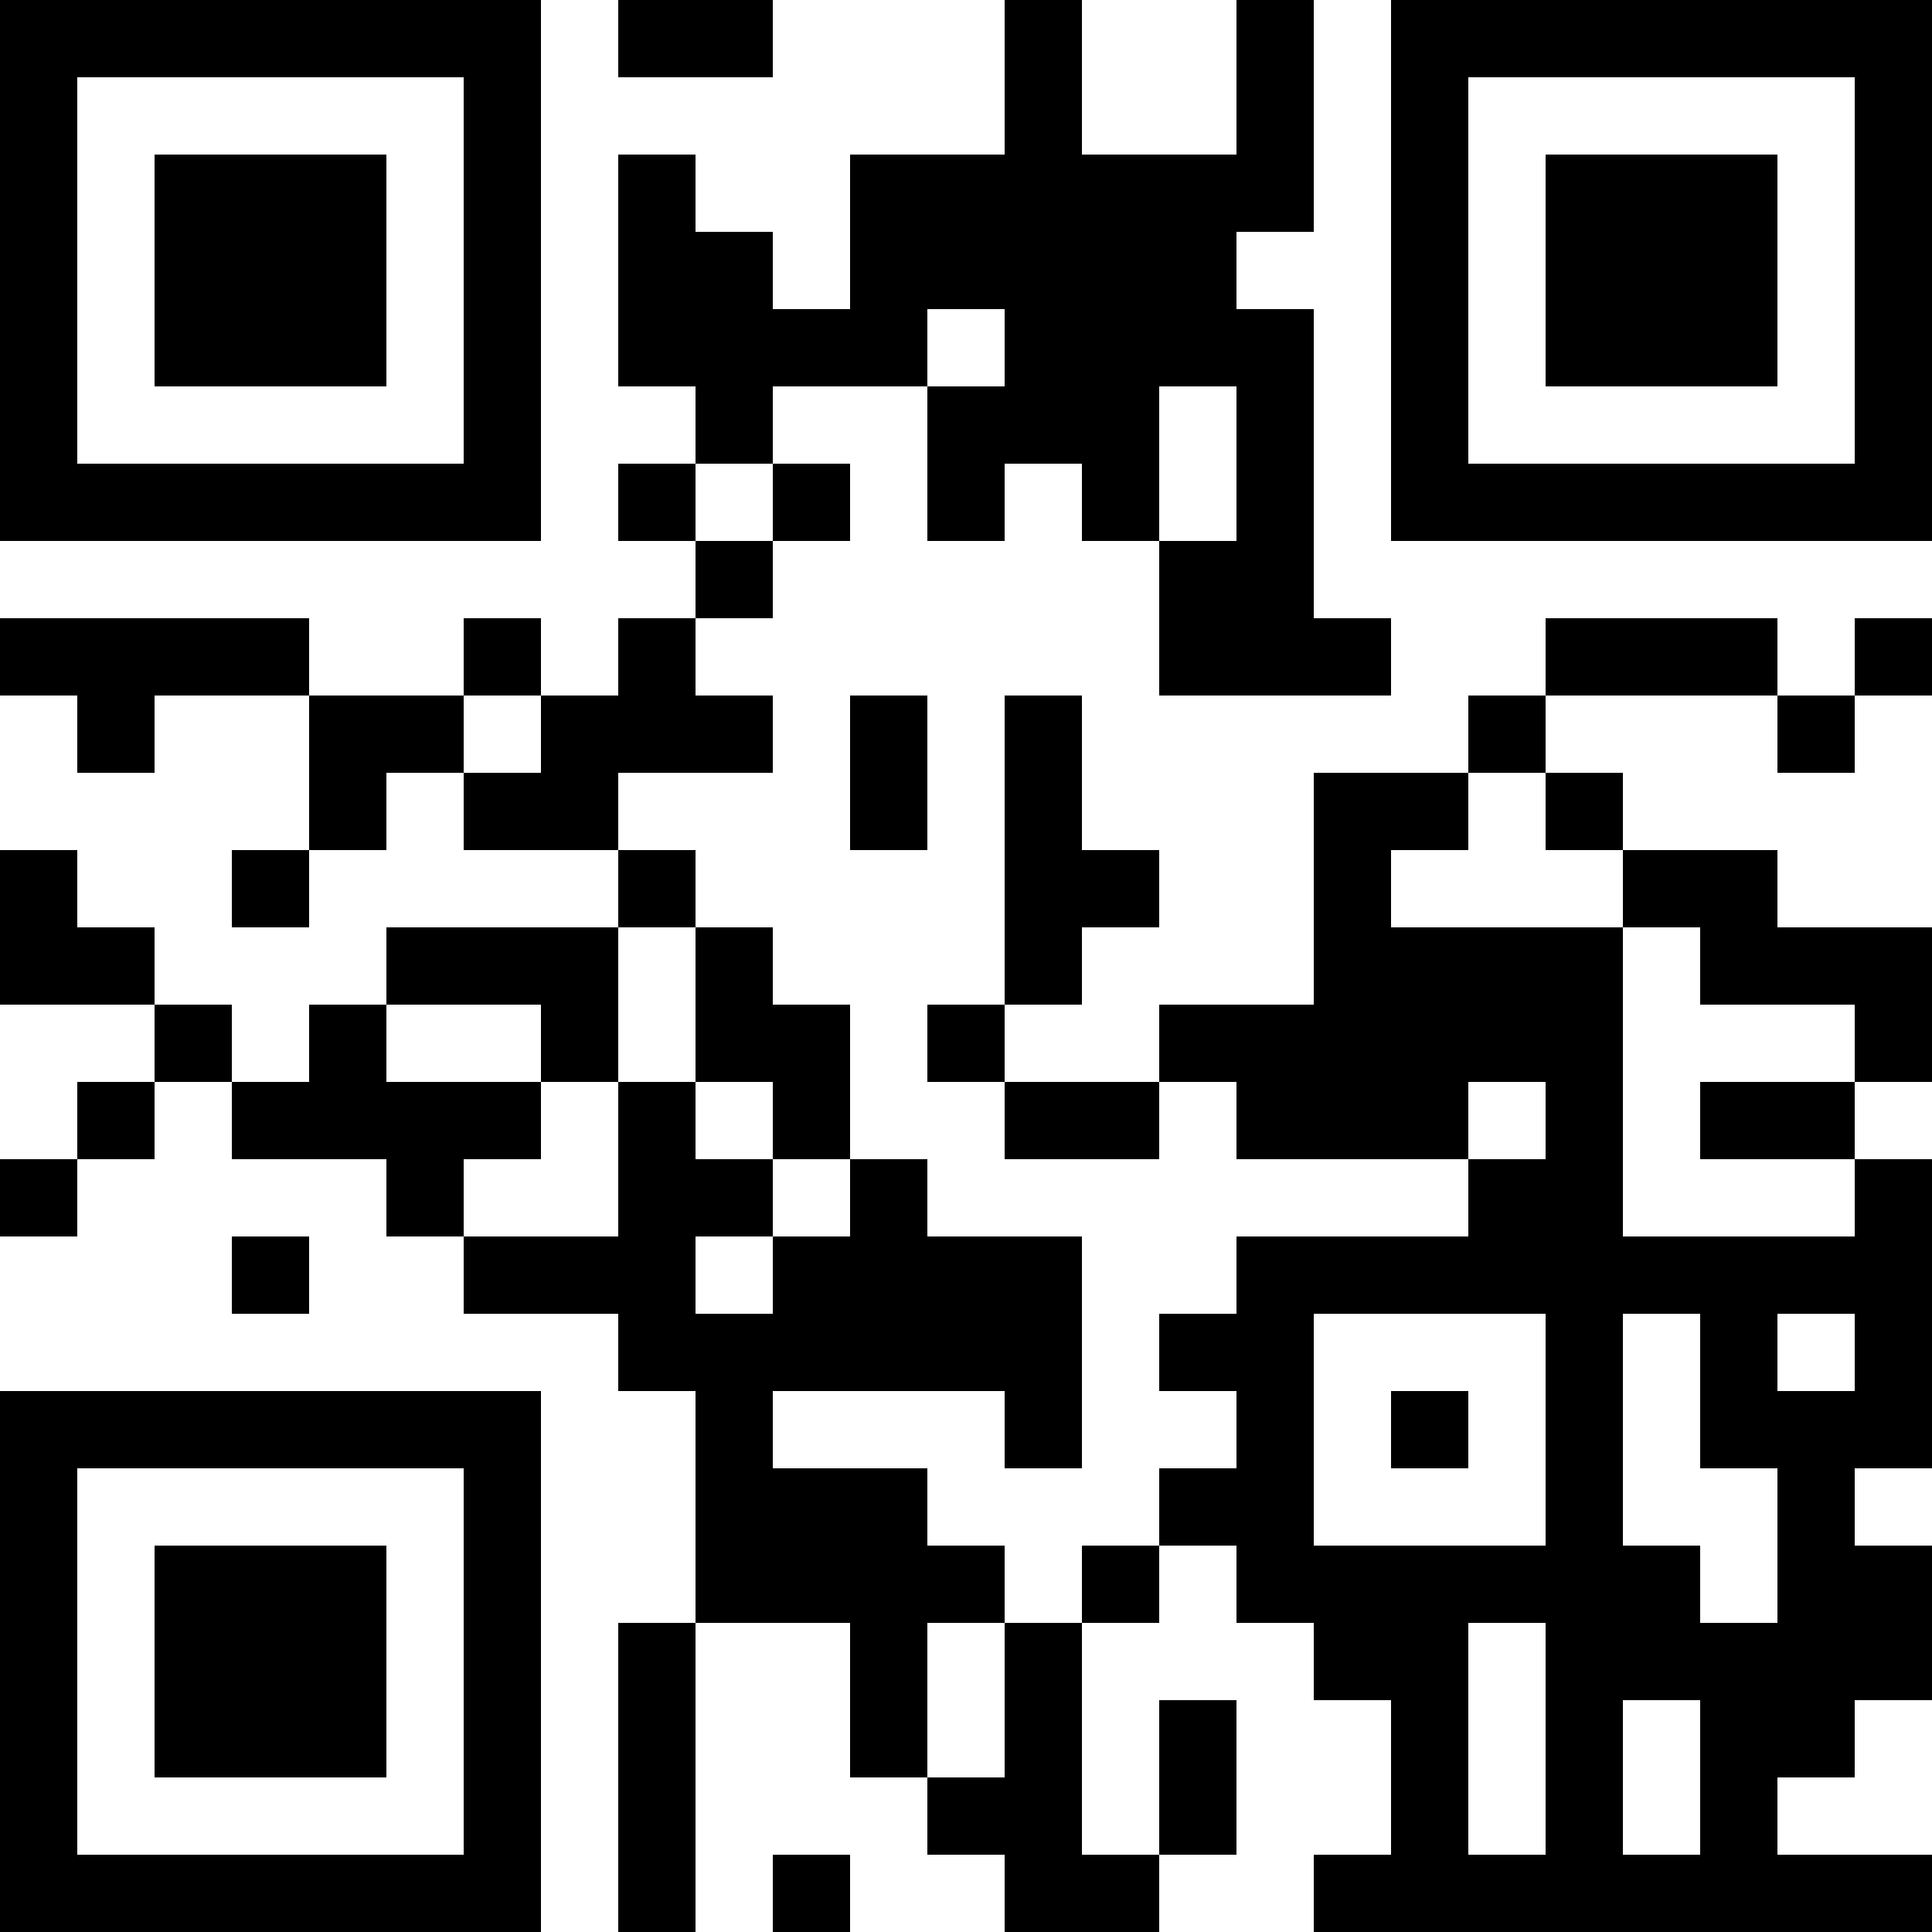 <svg height="320" width="320" shapeRendering="crispEdges" viewBox="0 0 25 25" style="width: 320px; height: 320px;" xmlns="http://www.w3.org/2000/svg"><path fill="#fff" d="M0,0 h25v25H0z"></path><path fill="#000" d="M0 0h7v1H0zM8 0h2v1H8zM13 0h1v1H13zM16 0h1v1H16zM18,0 h7v1H18zM0 1h1v1H0zM6 1h1v1H6zM13 1h1v1H13zM16 1h1v1H16zM18 1h1v1H18zM24,1 h1v1H24zM0 2h1v1H0zM2 2h3v1H2zM6 2h1v1H6zM8 2h1v1H8zM11 2h6v1H11zM18 2h1v1H18zM20 2h3v1H20zM24,2 h1v1H24zM0 3h1v1H0zM2 3h3v1H2zM6 3h1v1H6zM8 3h2v1H8zM11 3h5v1H11zM18 3h1v1H18zM20 3h3v1H20zM24,3 h1v1H24zM0 4h1v1H0zM2 4h3v1H2zM6 4h1v1H6zM8 4h4v1H8zM13 4h4v1H13zM18 4h1v1H18zM20 4h3v1H20zM24,4 h1v1H24zM0 5h1v1H0zM6 5h1v1H6zM9 5h1v1H9zM12 5h3v1H12zM16 5h1v1H16zM18 5h1v1H18zM24,5 h1v1H24zM0 6h7v1H0zM8 6h1v1H8zM10 6h1v1H10zM12 6h1v1H12zM14 6h1v1H14zM16 6h1v1H16zM18,6 h7v1H18zM9 7h1v1H9zM15 7h2v1H15zM0 8h4v1H0zM6 8h1v1H6zM8 8h1v1H8zM15 8h3v1H15zM20 8h3v1H20zM24,8 h1v1H24zM1 9h1v1H1zM4 9h2v1H4zM7 9h3v1H7zM11 9h1v1H11zM13 9h1v1H13zM19 9h1v1H19zM23 9h1v1H23zM4 10h1v1H4zM6 10h2v1H6zM11 10h1v1H11zM13 10h1v1H13zM17 10h2v1H17zM20 10h1v1H20zM0 11h1v1H0zM3 11h1v1H3zM8 11h1v1H8zM13 11h2v1H13zM17 11h1v1H17zM21 11h2v1H21zM0 12h2v1H0zM5 12h3v1H5zM9 12h1v1H9zM13 12h1v1H13zM17 12h4v1H17zM22,12 h3v1H22zM2 13h1v1H2zM4 13h1v1H4zM7 13h1v1H7zM9 13h2v1H9zM12 13h1v1H12zM15 13h6v1H15zM24,13 h1v1H24zM1 14h1v1H1zM3 14h4v1H3zM8 14h1v1H8zM10 14h1v1H10zM13 14h2v1H13zM16 14h3v1H16zM20 14h1v1H20zM22 14h2v1H22zM0 15h1v1H0zM5 15h1v1H5zM8 15h2v1H8zM11 15h1v1H11zM19 15h2v1H19zM24,15 h1v1H24zM3 16h1v1H3zM6 16h3v1H6zM10 16h4v1H10zM16,16 h9v1H16zM8 17h6v1H8zM15 17h2v1H15zM20 17h1v1H20zM22 17h1v1H22zM24,17 h1v1H24zM0 18h7v1H0zM9 18h1v1H9zM13 18h1v1H13zM16 18h1v1H16zM18 18h1v1H18zM20 18h1v1H20zM22,18 h3v1H22zM0 19h1v1H0zM6 19h1v1H6zM9 19h3v1H9zM15 19h2v1H15zM20 19h1v1H20zM23 19h1v1H23zM0 20h1v1H0zM2 20h3v1H2zM6 20h1v1H6zM9 20h4v1H9zM14 20h1v1H14zM16 20h6v1H16zM23,20 h2v1H23zM0 21h1v1H0zM2 21h3v1H2zM6 21h1v1H6zM8 21h1v1H8zM11 21h1v1H11zM13 21h1v1H13zM17 21h2v1H17zM20,21 h5v1H20zM0 22h1v1H0zM2 22h3v1H2zM6 22h1v1H6zM8 22h1v1H8zM11 22h1v1H11zM13 22h1v1H13zM15 22h1v1H15zM18 22h1v1H18zM20 22h1v1H20zM22 22h2v1H22zM0 23h1v1H0zM6 23h1v1H6zM8 23h1v1H8zM12 23h2v1H12zM15 23h1v1H15zM18 23h1v1H18zM20 23h1v1H20zM22 23h1v1H22zM0 24h7v1H0zM8 24h1v1H8zM10 24h1v1H10zM13 24h2v1H13zM17,24 h8v1H17z"></path></svg>